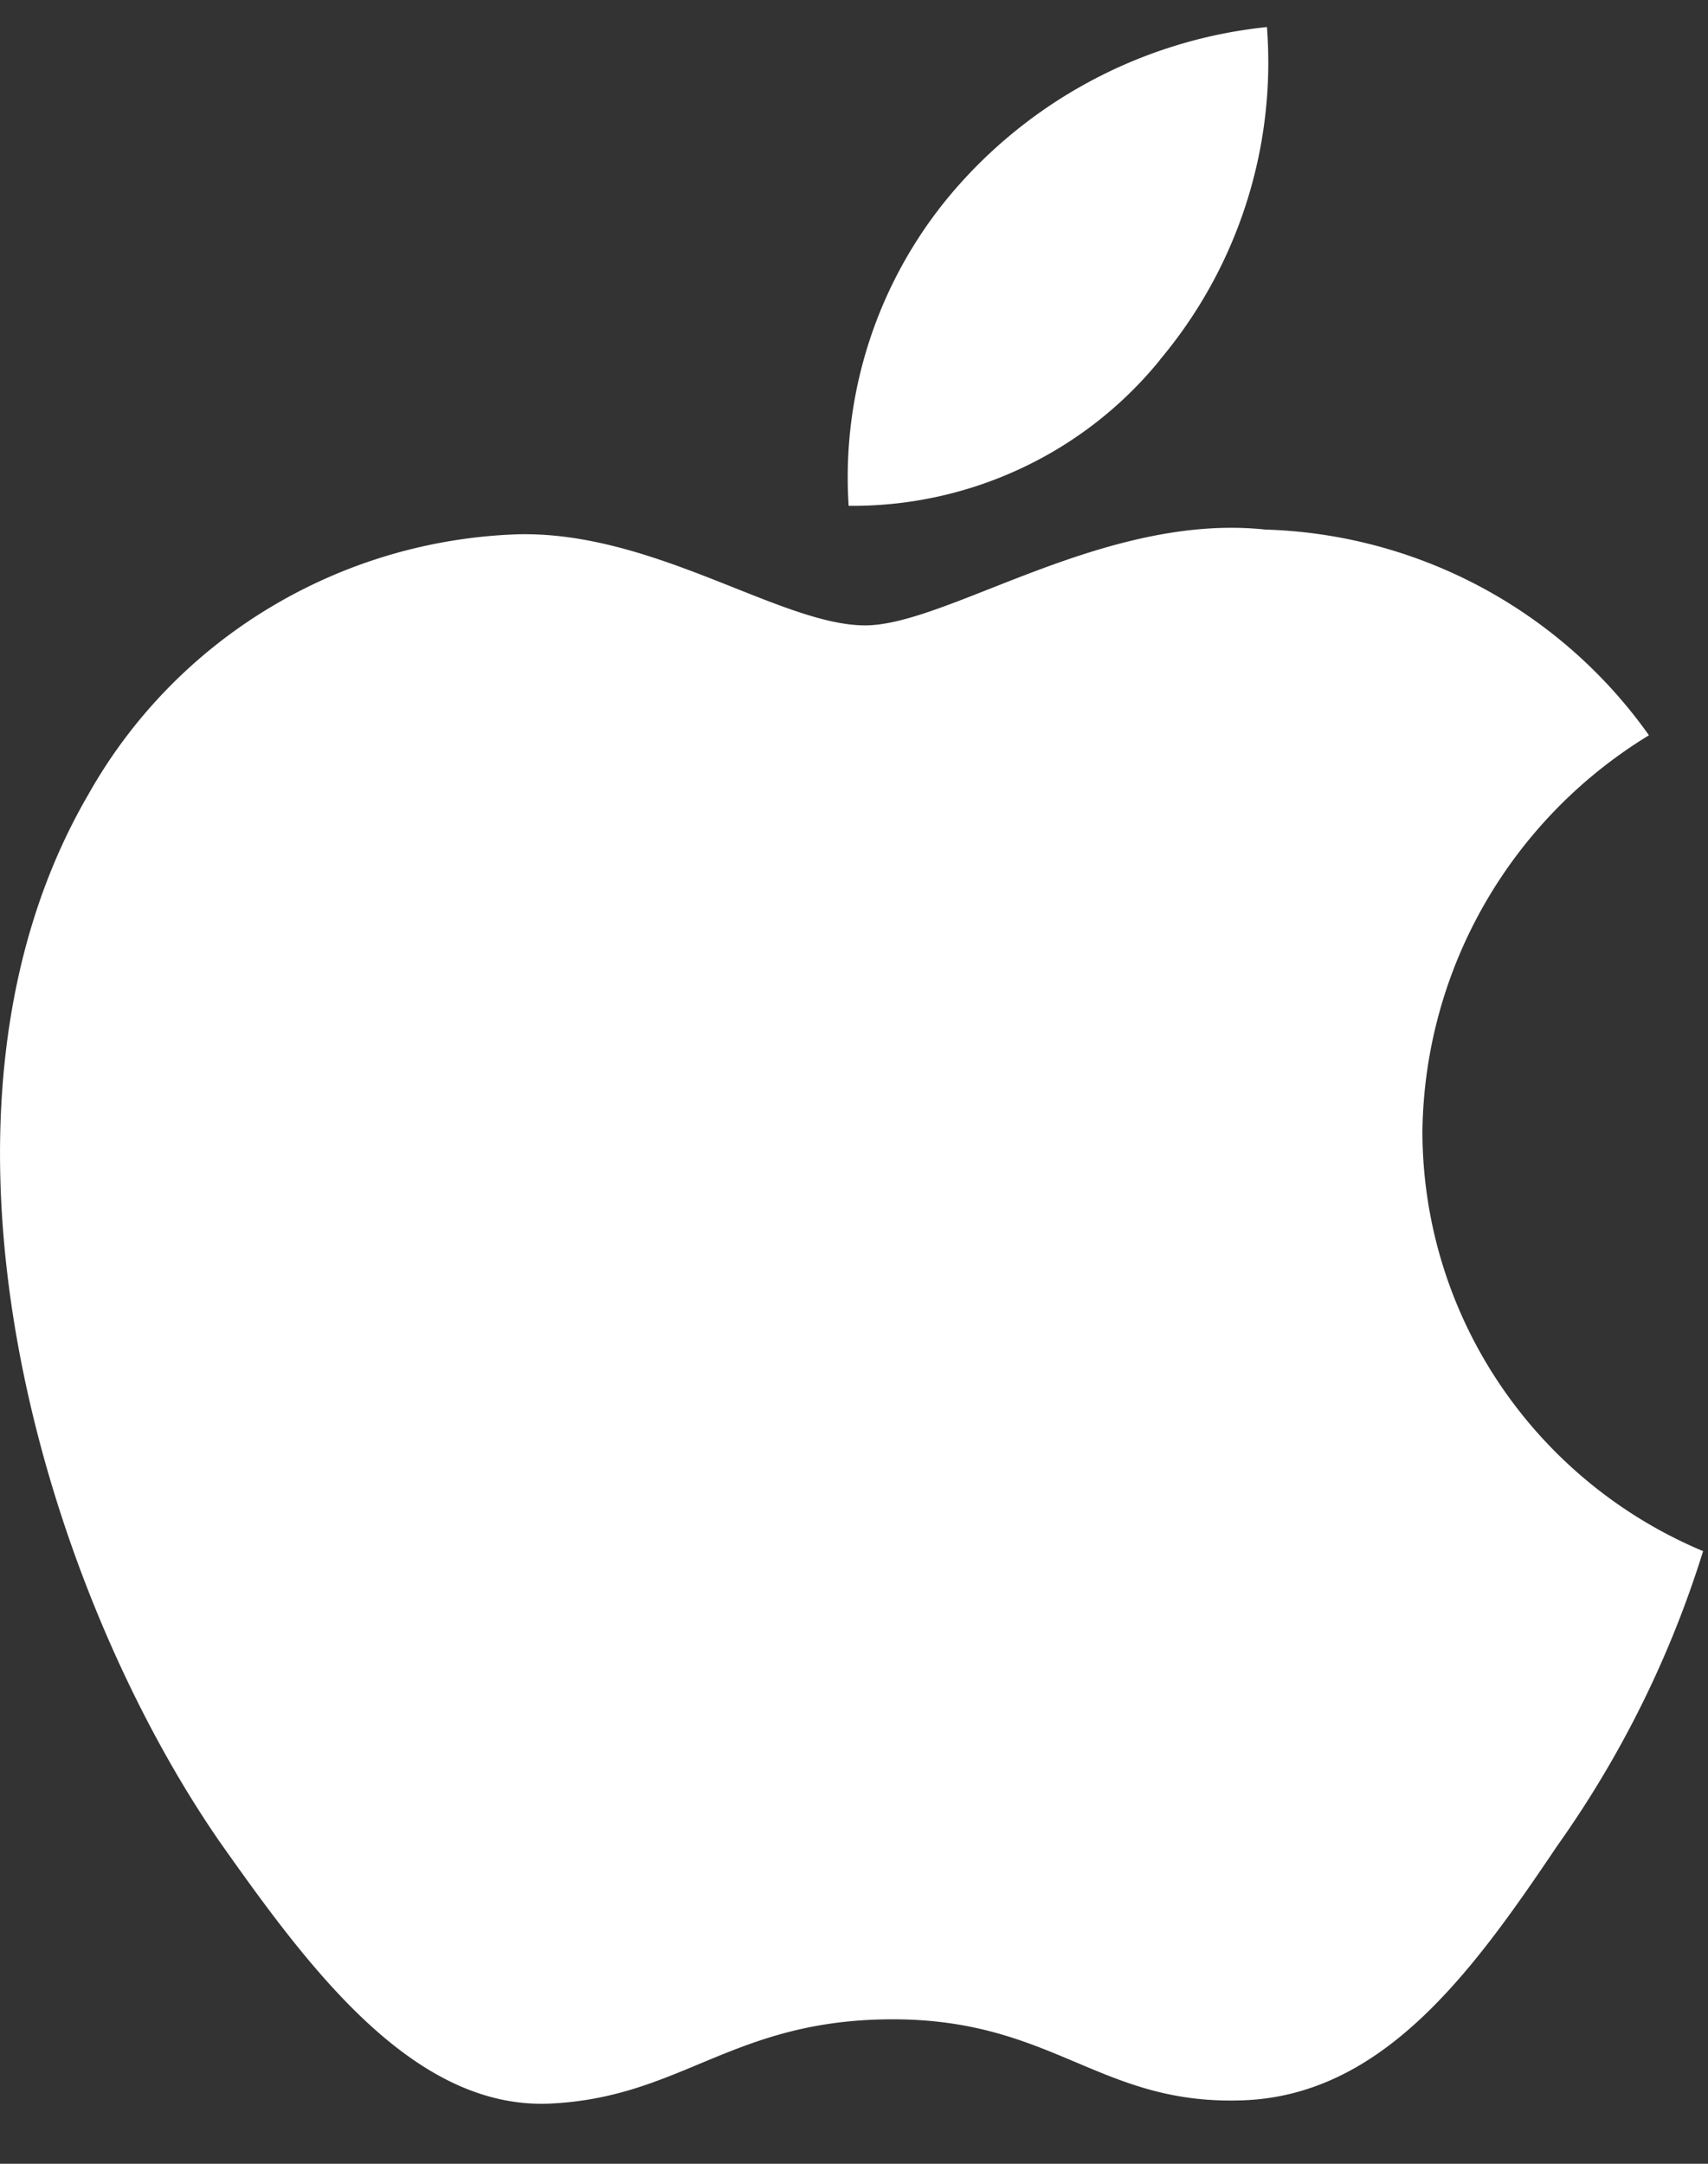 <svg xmlns="http://www.w3.org/2000/svg" xmlns:xlink="http://www.w3.org/1999/xlink" width="30" height="38" viewBox="0 0 30 38">
  <rect x="0" y="0" width="30" height="38" fill="#333333" stroke="none"/>
  <defs>
    <clipPath id="clip-path">
      <rect id="Rectangle_18461" data-name="Rectangle 18461" width="30" height="38" transform="translate(3921 9973)" fill="#fff" stroke="#707070" stroke-width="1"/>
    </clipPath>
  </defs>
  <g id="Mask_Group_10" data-name="Mask Group 10" transform="translate(-3921 -9973)" clip-path="url(#clip-path)">
    <path id="Vector" d="M24.984,19.866a8.235,8.235,0,0,1,1.088-3.984,8.318,8.318,0,0,1,2.891-2.969A8.572,8.572,0,0,0,22.224,9.3c-2.835-.3-5.584,1.683-7.029,1.683-1.473,0-3.7-1.653-6.092-1.6a9.028,9.028,0,0,0-4.383,1.3,8.933,8.933,0,0,0-3.169,3.271c-3.265,5.607-.83,13.847,2.3,18.38,1.565,2.219,3.394,4.7,5.787,4.61,2.342-.1,3.216-1.481,6.043-1.481,2.8,0,3.621,1.481,6.063,1.425,2.513-.04,4.1-2.229,5.606-4.469a18.3,18.3,0,0,0,2.564-5.178,8.059,8.059,0,0,1-3.582-2.947A7.961,7.961,0,0,1,24.984,19.866ZM20.372,6.32A8.115,8.115,0,0,0,22.253.475a8.393,8.393,0,0,0-5.416,2.779,7.723,7.723,0,0,0-1.931,5.629,6.969,6.969,0,0,0,3.03-.658,6.912,6.912,0,0,0,2.435-1.9Zm34.215,25H46.595l-1.919,5.62H41.291l7.57-20.794h3.517l7.57,20.794H56.5Zm-7.164-2.594h6.335L50.635,19.6h-.087Zm28.872.635c0,4.711-2.543,7.738-6.379,7.738a5.217,5.217,0,0,1-2.789-.641,5.161,5.161,0,0,1-2.021-2.012h-.073v7.509H61.9V21.778h3.037V24.3h.058a5.4,5.4,0,0,1,2.06-2.007,5.458,5.458,0,0,1,2.807-.673c3.88,0,6.437,3.042,6.437,7.74Zm-3.225,0c0-3.069-1.6-5.087-4.039-5.087-2.4,0-4.01,2.06-4.01,5.087,0,3.055,1.612,5.1,4.01,5.1,2.44,0,4.039-2,4.039-5.1Zm20.05,0c0,4.711-2.542,7.738-6.379,7.738a5.217,5.217,0,0,1-2.789-.641,5.161,5.161,0,0,1-2.02-2.012h-.073v7.509H78.72V21.778h3.037V24.3h.058a5.4,5.4,0,0,1,2.06-2.007,5.458,5.458,0,0,1,2.807-.673c3.88,0,6.437,3.042,6.437,7.74Zm-3.225,0c0-3.069-1.6-5.087-4.04-5.087-2.4,0-4.01,2.06-4.01,5.087,0,3.055,1.612,5.1,4.01,5.1,2.44,0,4.04-2,4.04-5.1Zm14.345,1.786c.232,2.062,2.252,3.416,5.012,3.416,2.645,0,4.547-1.354,4.547-3.213,0-1.614-1.148-2.58-3.865-3.243l-2.717-.649c-3.85-.922-5.637-2.708-5.637-5.606,0-3.588,3.153-6.052,7.629-6.052,4.43,0,7.468,2.464,7.57,6.052h-3.167c-.19-2.075-1.919-3.328-4.447-3.328s-4.257,1.267-4.257,3.112c0,1.47,1.1,2.335,3.807,3l2.31.563c4.3,1.009,6.089,2.723,6.089,5.764,0,3.89-3.125,6.327-8.094,6.327-4.65,0-7.789-2.379-7.992-6.14ZM123.884,18.19v3.588h2.907v2.464h-2.907V32.6c0,1.3.582,1.9,1.86,1.9a9.885,9.885,0,0,0,1.032-.072v2.45a8.686,8.686,0,0,1-1.743.144c-3.095,0-4.3-1.153-4.3-4.093v-8.69h-2.223V21.778h2.223V18.19Zm4.59,11.169c0-4.77,2.833-7.768,7.25-7.768s7.251,3,7.251,7.768-2.8,7.767-7.252,7.767S128.475,34.142,128.475,29.359Zm11.3,0c0-3.272-1.512-5.2-4.054-5.2s-4.053,1.946-4.053,5.2c0,3.285,1.51,5.2,4.053,5.2S139.779,32.644,139.779,29.359Zm5.784-7.581h2.993v2.58h.073a3.614,3.614,0,0,1,1.348-2.017,3.667,3.667,0,0,1,2.329-.722,4.878,4.878,0,0,1,1.075.116v2.911a4.42,4.42,0,0,0-1.41-.188,3.175,3.175,0,0,0-2.444,1,3.119,3.119,0,0,0-.826,2.49v8.992h-3.138Zm22.284,10.708c-.422,2.752-3.125,4.641-6.582,4.641-4.447,0-7.207-2.955-7.207-7.7s2.775-7.839,7.075-7.839c4.229,0,6.889,2.881,6.889,7.478v1.066h-10.8v.188a3.929,3.929,0,0,0,1.079,3.068,4,4,0,0,0,3.033,1.227,3.481,3.481,0,0,0,2.122-.486,3.437,3.437,0,0,0,1.409-1.647ZM157.24,27.961h7.642a3.629,3.629,0,0,0-1.027-2.736,3.692,3.692,0,0,0-2.722-1.111,3.886,3.886,0,0,0-2.755,1.12,3.822,3.822,0,0,0-1.138,2.728ZM47.029.492a4.477,4.477,0,0,1,3.555,1.37,4.4,4.4,0,0,1,1.185,3.6c0,3.192-1.74,5.027-4.74,5.027H43.39V.492ZM44.955,9.071h1.9a3.181,3.181,0,0,0,2.523-1.013,3.124,3.124,0,0,0,.8-2.581,3.133,3.133,0,0,0-.812-2.563A3.189,3.189,0,0,0,46.855,1.9h-1.9Zm8.582-2.36a3.554,3.554,0,0,1,.92-2.743A3.608,3.608,0,0,1,60.54,5.243a3.544,3.544,0,0,1,.168,1.468,3.554,3.554,0,0,1-.917,2.748A3.609,3.609,0,0,1,53.7,8.181,3.545,3.545,0,0,1,53.537,6.711Zm5.627,0c0-1.634-.74-2.59-2.04-2.59s-2.038.956-2.038,2.59.734,2.6,2.038,2.6,2.04-.955,2.04-2.6ZM70.24,10.484H68.683L67.112,4.931h-.119l-1.565,5.553H63.887l-2.1-7.54h1.522L64.675,8.7h.112L66.35,2.944h1.439L69.353,8.7h.119l1.355-5.754h1.5Zm3.85-7.54h1.444v1.2h.112a2.263,2.263,0,0,1,.918-1.032A2.291,2.291,0,0,1,77.915,2.8a2.484,2.484,0,0,1,2,.775,2.439,2.439,0,0,1,.636,2.03v4.881h-1.5V5.976c0-1.212-.531-1.814-1.641-1.814a1.752,1.752,0,0,0-1.35.542,1.721,1.721,0,0,0-.465,1.369v4.411h-1.5ZM82.937,0h1.5V10.484h-1.5Zm3.586,6.71a3.554,3.554,0,0,1,.92-2.743,3.609,3.609,0,0,1,6.084,1.275,3.545,3.545,0,0,1,.168,1.468,3.555,3.555,0,0,1-.918,2.747A3.609,3.609,0,0,1,86.689,8.18a3.545,3.545,0,0,1-.166-1.47Zm5.627,0c0-1.634-.74-2.59-2.04-2.59s-2.038.956-2.038,2.59.734,2.6,2.038,2.6S92.151,8.352,92.151,6.711Zm3.124,1.641c0-1.357,1.019-2.14,2.828-2.251l2.059-.118V5.332c0-.8-.531-1.246-1.556-1.246-.838,0-1.418.3-1.585.838H95.568c.153-1.3,1.382-2.126,3.106-2.126,1.906,0,2.981.941,2.981,2.534v5.152h-1.444V9.424h-.119a2.564,2.564,0,0,1-2.284,1.184,2.309,2.309,0,0,1-1.772-.571,2.27,2.27,0,0,1-.762-1.686Zm4.887-.644v-.63L98.3,7.195c-1.047.069-1.522.423-1.522,1.087s.594,1.074,1.41,1.074a1.8,1.8,0,0,0,1.337-.41,1.773,1.773,0,0,0,.632-1.238Zm3.466-1c0-2.383,1.235-3.892,3.156-3.892a2.522,2.522,0,0,1,1.36.325,2.494,2.494,0,0,1,.972,1h.112V0h1.5V10.484h-1.438V9.292h-.119a2.628,2.628,0,0,1-1.009.988,2.656,2.656,0,0,1-1.379.328c-1.934,0-3.156-1.509-3.156-3.9Zm1.55,0c0,1.6.76,2.562,2.031,2.562s2.046-.976,2.046-2.555-.79-2.561-2.046-2.561S105.177,5.124,105.177,6.711Zm11.758,0a3.553,3.553,0,0,1,.92-2.743,3.608,3.608,0,0,1,6.083,1.275,3.544,3.544,0,0,1,.168,1.468,3.554,3.554,0,0,1-.917,2.748A3.609,3.609,0,0,1,117.1,8.181a3.545,3.545,0,0,1-.165-1.47Zm5.627,0c0-1.634-.74-2.59-2.04-2.59s-2.038.956-2.038,2.59.734,2.6,2.038,2.6S122.562,8.352,122.562,6.711Zm3.556-3.767h1.444v1.2h.112a2.263,2.263,0,0,1,.918-1.032,2.291,2.291,0,0,1,1.351-.312,2.484,2.484,0,0,1,2,.775,2.439,2.439,0,0,1,.636,2.03v4.881h-1.5V5.976c0-1.212-.531-1.814-1.641-1.814a1.752,1.752,0,0,0-1.35.542,1.721,1.721,0,0,0-.465,1.369v4.411h-1.5Zm14.935-1.877V2.978H142.7V4.231h-1.647V8.109c0,.79.328,1.136,1.075,1.136a5.05,5.05,0,0,0,.572-.034v1.24a4.962,4.962,0,0,1-.816.076c-1.668,0-2.333-.582-2.333-2.036V4.231h-1.207V2.978h1.207V1.067ZM144.75,0h1.487V4.155h.119a2.327,2.327,0,0,1,.944-1.039,2.355,2.355,0,0,1,1.374-.312,2.515,2.515,0,0,1,1.976.795,2.471,2.471,0,0,1,.642,2.016v4.868h-1.5v-4.5c0-1.2-.566-1.814-1.626-1.814a1.785,1.785,0,0,0-1.405.514,1.753,1.753,0,0,0-.509,1.4v4.4h-1.5Zm15.291,8.448a3.063,3.063,0,0,1-1.248,1.684,3.106,3.106,0,0,1-2.047.5,3.467,3.467,0,0,1-2.664-1.14,3.406,3.406,0,0,1-.848-2.752,3.458,3.458,0,0,1,.846-2.763A3.519,3.519,0,0,1,156.74,2.8c2.115,0,3.392,1.433,3.392,3.8v.519h-5.369V7.2a1.983,1.983,0,0,0,.531,1.524,2.017,2.017,0,0,0,1.494.636,1.835,1.835,0,0,0,1.045-.184,1.816,1.816,0,0,0,.764-.73Zm-5.278-2.43h3.84a1.811,1.811,0,0,0-.5-1.388,1.842,1.842,0,0,0-1.372-.566,1.953,1.953,0,0,0-1.4.565,1.92,1.92,0,0,0-.569,1.388Z" transform="translate(3921 9973)" fill="#fff"/>
  </g>
</svg>
